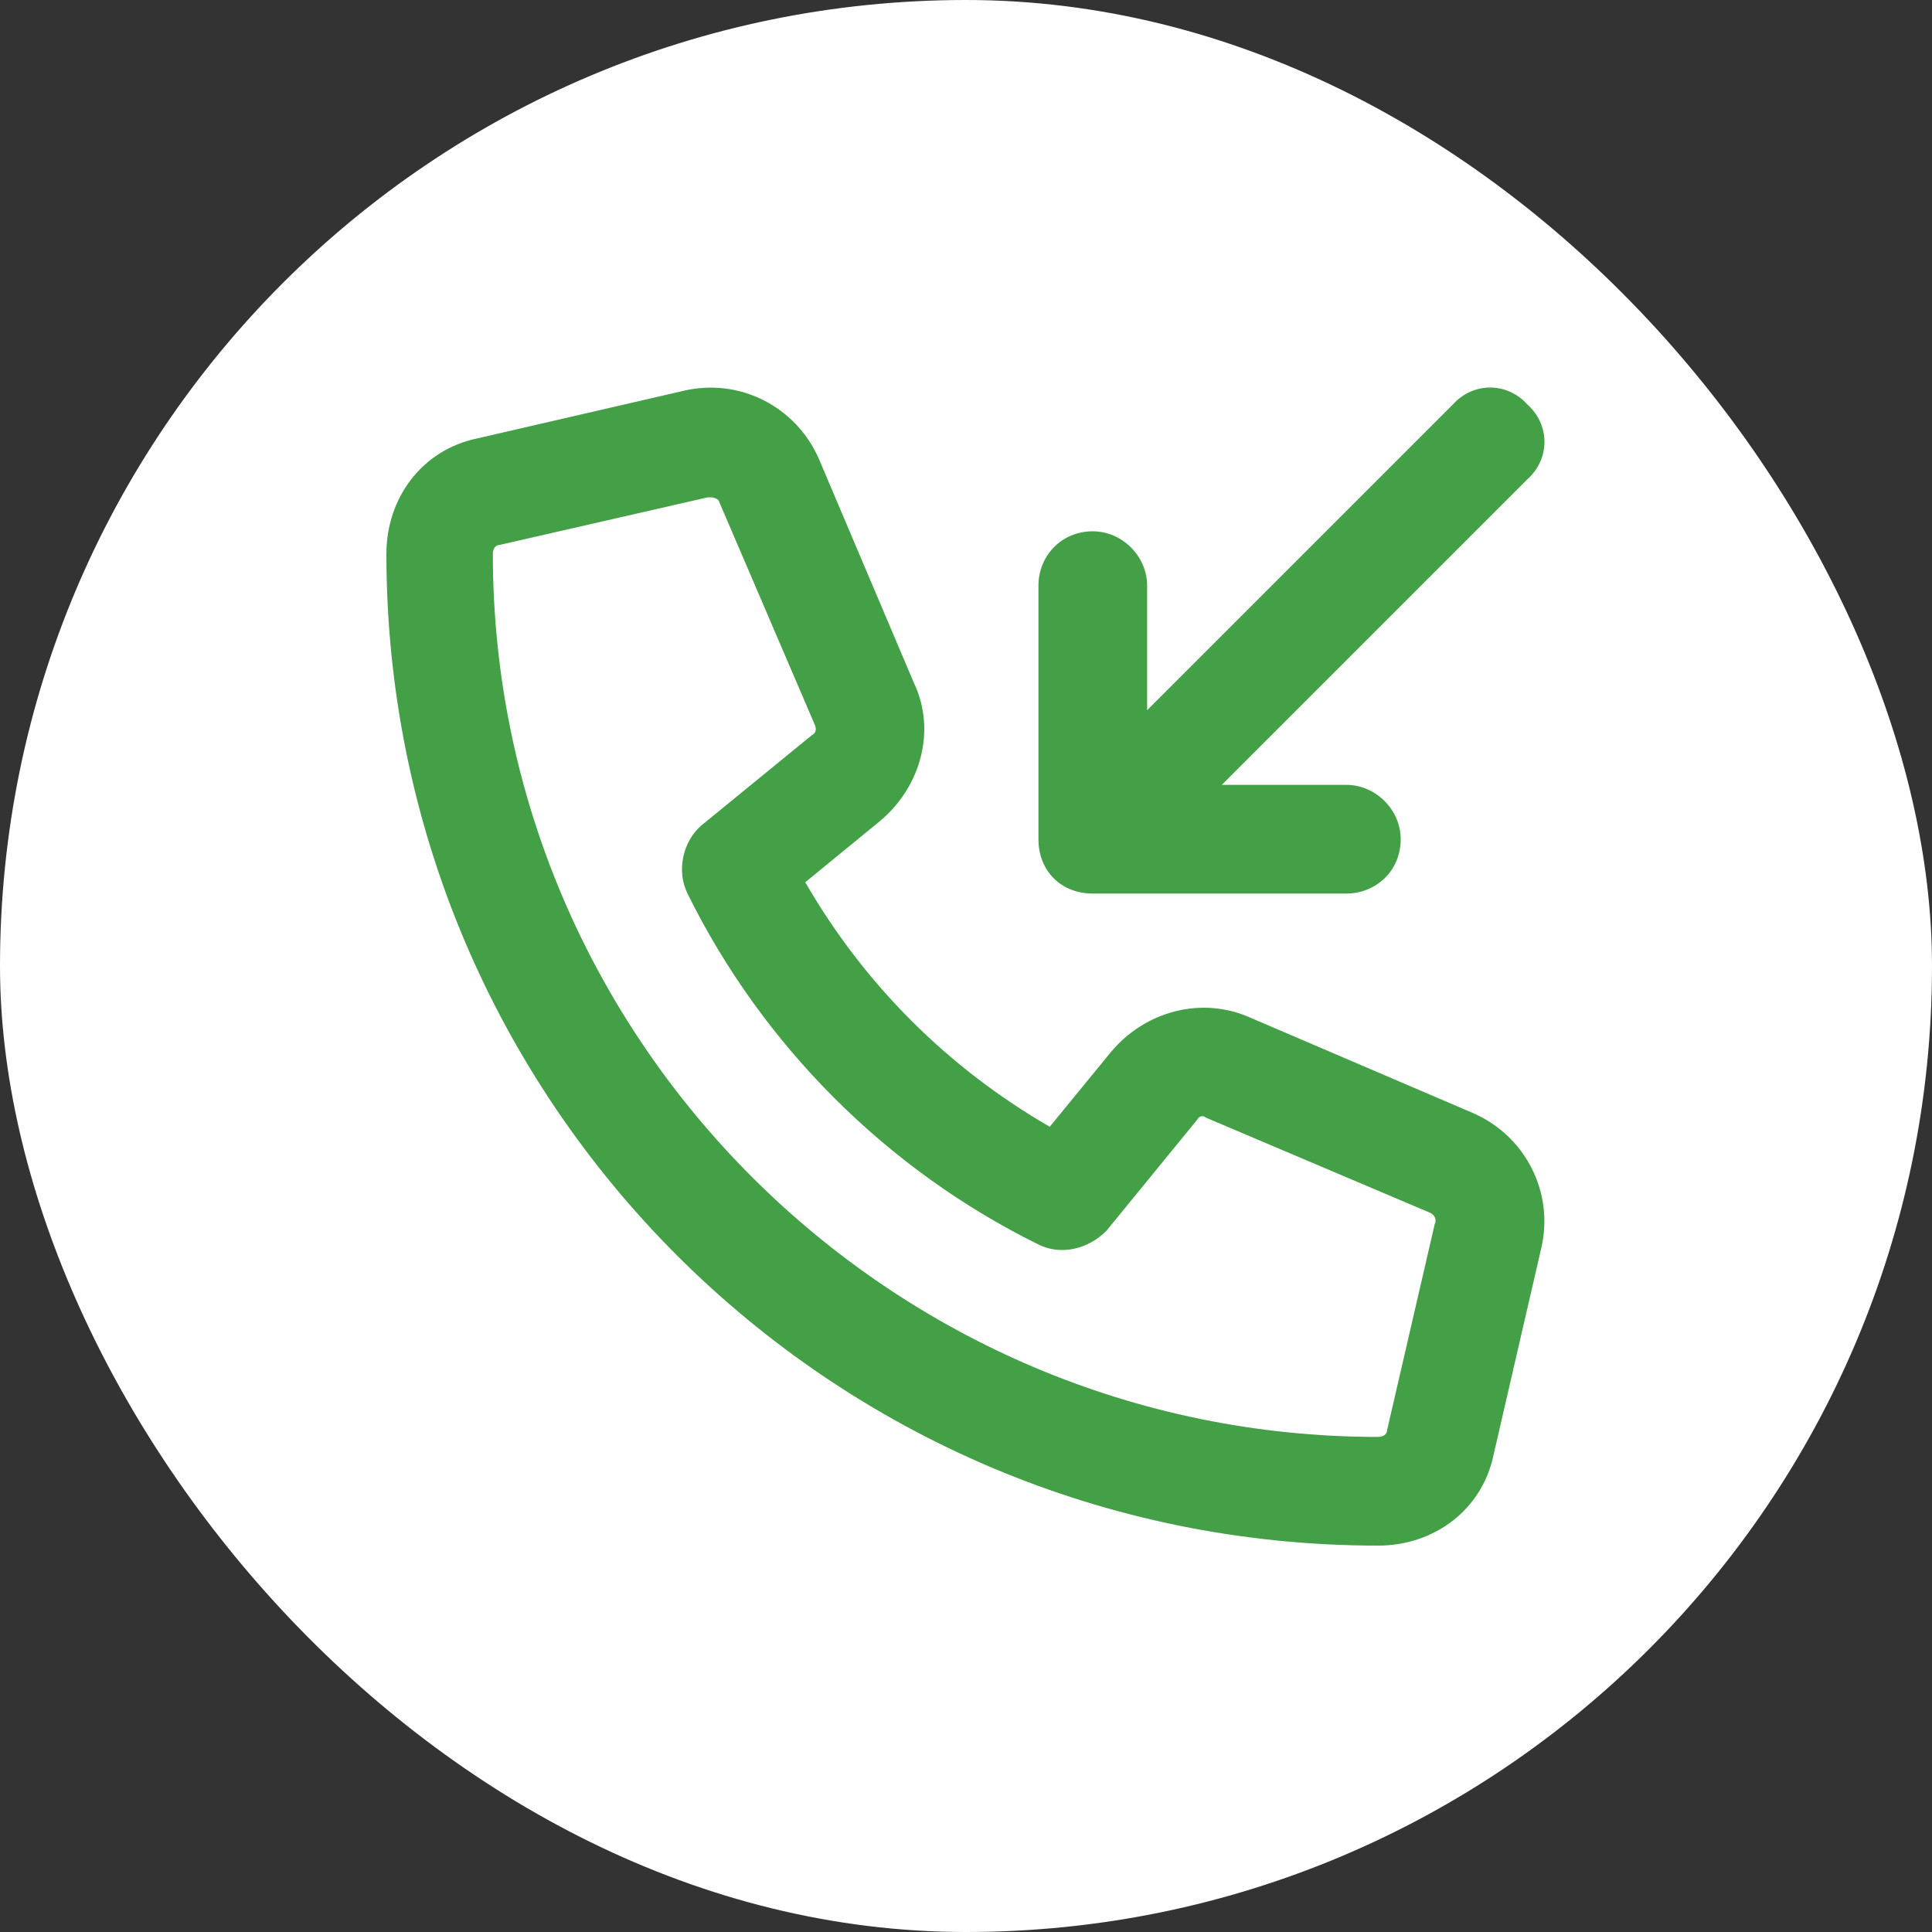 <svg width="20" height="20" viewBox="0 0 20 20" fill="none" xmlns="http://www.w3.org/2000/svg">
<rect x="0" y="0" width="20" height="20" fill="#333333" stroke="none"/>
<rect width="20" height="20" rx="10" fill="white"/>
<path d="M15.25 11.523C15.789 11.758 16.094 12.344 15.953 12.93L15.461 15.062C15.344 15.625 14.852 16 14.266 16C8.594 16 4 11.406 4 5.734C4 5.148 4.375 4.656 4.938 4.539L7.07 4.047C7.656 3.906 8.242 4.211 8.477 4.75L9.461 7.07C9.695 7.562 9.531 8.148 9.109 8.5L8.336 9.133C8.945 10.188 9.812 11.055 10.867 11.664L11.5 10.891C11.852 10.469 12.438 10.305 12.953 10.539L15.25 11.523ZM14.852 12.672C14.875 12.625 14.852 12.578 14.805 12.555L12.484 11.57C12.461 11.547 12.414 11.547 12.391 11.594L11.453 12.742C11.266 12.93 10.984 13 10.75 12.883C9.18 12.109 7.891 10.82 7.117 9.25C7 9.016 7.07 8.711 7.258 8.547L8.406 7.609C8.453 7.586 8.453 7.539 8.43 7.492L7.445 5.195C7.445 5.172 7.398 5.148 7.352 5.148C7.352 5.148 7.352 5.148 7.328 5.148L5.172 5.641C5.125 5.641 5.102 5.688 5.102 5.734C5.102 10.773 9.227 14.875 14.266 14.875C14.312 14.875 14.359 14.852 14.359 14.805L14.852 12.672ZM11.312 9.25C10.984 9.25 10.75 9.016 10.75 8.688V6.062C10.75 5.758 10.984 5.5 11.312 5.5C11.617 5.5 11.875 5.758 11.875 6.062V7.352L15.039 4.188C15.25 3.953 15.602 3.953 15.812 4.188C16.047 4.398 16.047 4.75 15.812 4.961L12.648 8.125H13.938C14.242 8.125 14.5 8.383 14.5 8.688C14.5 9.016 14.242 9.25 13.938 9.25H11.312Z" fill="#43A047"/>
</svg>
